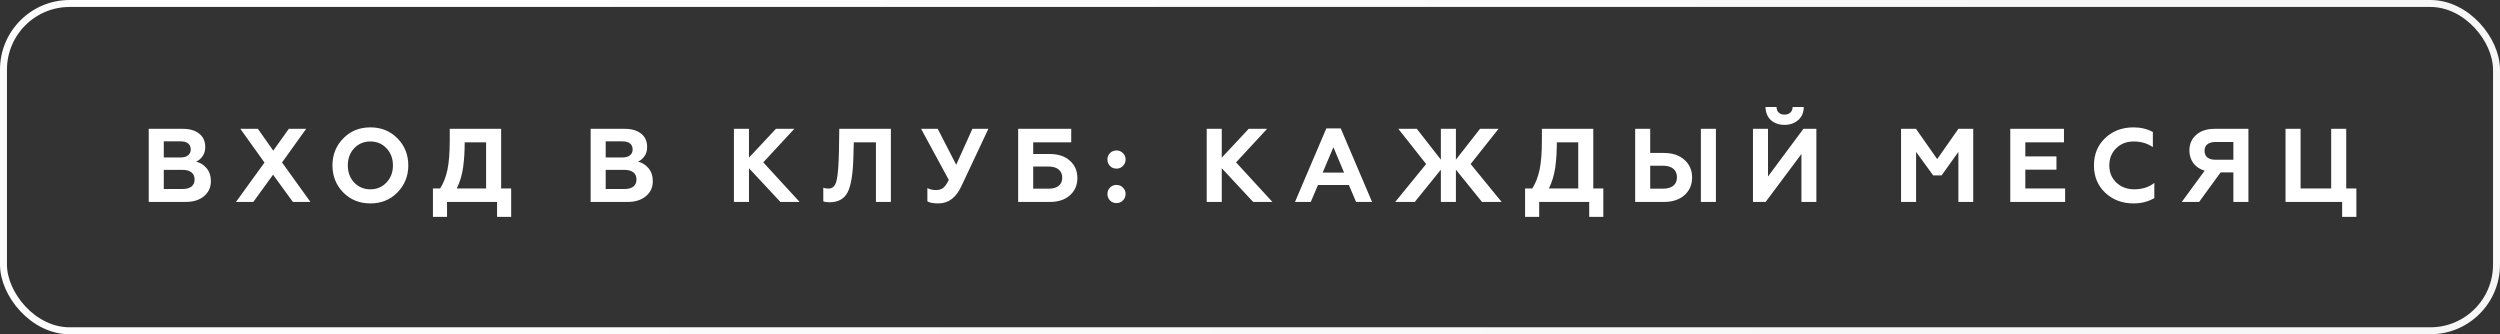 <?xml version="1.0" encoding="UTF-8"?> <svg xmlns="http://www.w3.org/2000/svg" width="359" height="48" viewBox="0 0 359 48" fill="none"><rect x="0" y="0" width="359" height="48" fill="#333333" stroke="none"/> <rect x="0.5" y="0.5" width="358" height="47" rx="9.5" stroke="url(#paint0_linear_801_11)"></rect> <path d="M21.359 29V18.5H26.294C27.254 18.5 28.024 18.73 28.604 19.19C29.184 19.64 29.474 20.285 29.474 21.125C29.474 21.645 29.339 22.09 29.069 22.46C28.809 22.82 28.504 23.07 28.154 23.21C28.734 23.34 29.234 23.65 29.654 24.14C30.074 24.63 30.284 25.255 30.284 26.015C30.284 26.905 29.954 27.625 29.294 28.175C28.634 28.725 27.749 29 26.639 29H21.359ZM23.519 27.14H26.234C26.774 27.14 27.194 27.025 27.494 26.795C27.794 26.555 27.944 26.215 27.944 25.775C27.944 25.325 27.794 24.985 27.494 24.755C27.194 24.515 26.774 24.395 26.234 24.395H23.519V27.14ZM23.519 22.61H25.949C26.399 22.61 26.749 22.51 26.999 22.31C27.259 22.11 27.389 21.83 27.389 21.47C27.389 21.09 27.264 20.8 27.014 20.6C26.764 20.4 26.409 20.3 25.949 20.3H23.519V22.61ZM37.035 18.5L39.24 21.635L41.475 18.5H43.965L40.5 23.33L44.58 29H42.06L39.21 25.085L36.375 29H33.885L37.98 23.345L34.515 18.5H37.035ZM50.861 26.21C51.481 26.86 52.256 27.185 53.186 27.185C54.116 27.185 54.886 26.86 55.496 26.21C56.116 25.56 56.426 24.74 56.426 23.75C56.426 22.76 56.116 21.94 55.496 21.29C54.886 20.64 54.116 20.315 53.186 20.315C52.256 20.315 51.481 20.64 50.861 21.29C50.251 21.94 49.946 22.76 49.946 23.75C49.946 24.74 50.251 25.56 50.861 26.21ZM57.071 27.635C56.041 28.685 54.746 29.21 53.186 29.21C51.626 29.21 50.326 28.685 49.286 27.635C48.256 26.575 47.741 25.28 47.741 23.75C47.741 22.22 48.256 20.93 49.286 19.88C50.316 18.82 51.616 18.29 53.186 18.29C54.756 18.29 56.056 18.82 57.086 19.88C58.116 20.93 58.631 22.22 58.631 23.75C58.631 25.28 58.111 26.575 57.071 27.635ZM62.169 31.145V27.065H63.204C63.684 26.315 64.034 25.415 64.254 24.365C64.474 23.305 64.584 21.905 64.584 20.165V18.5H71.964V27.065H73.404V31.145H71.379V29H64.194V31.145H62.169ZM65.589 27.065H69.804V20.435H66.729C66.729 21.755 66.654 22.955 66.504 24.035C66.354 25.115 66.049 26.125 65.589 27.065ZM84.816 29V18.5H89.751C90.711 18.5 91.481 18.73 92.061 19.19C92.641 19.64 92.931 20.285 92.931 21.125C92.931 21.645 92.796 22.09 92.526 22.46C92.266 22.82 91.961 23.07 91.611 23.21C92.191 23.34 92.691 23.65 93.111 24.14C93.531 24.63 93.741 25.255 93.741 26.015C93.741 26.905 93.411 27.625 92.751 28.175C92.091 28.725 91.206 29 90.096 29H84.816ZM86.976 27.14H89.691C90.231 27.14 90.651 27.025 90.951 26.795C91.251 26.555 91.401 26.215 91.401 25.775C91.401 25.325 91.251 24.985 90.951 24.755C90.651 24.515 90.231 24.395 89.691 24.395H86.976V27.14ZM86.976 22.61H89.406C89.856 22.61 90.206 22.51 90.456 22.31C90.716 22.11 90.846 21.83 90.846 21.47C90.846 21.09 90.721 20.8 90.471 20.6C90.221 20.4 89.866 20.3 89.406 20.3H86.976V22.61ZM105.391 29V18.5H107.551V22.64L111.421 18.5H114.061L109.606 23.315L114.826 29H112.066L107.551 24.155V29H105.391ZM118.225 28.91V26.96C118.435 27.04 118.69 27.08 118.99 27.08C119.57 27.08 119.95 26.7 120.13 25.94C120.32 25.18 120.435 23.725 120.475 21.575L120.52 18.5H127.93V29H125.785V20.435H122.605L122.545 22.565C122.485 24.995 122.205 26.685 121.705 27.635C121.215 28.575 120.35 29.045 119.11 29.045C118.73 29.045 118.435 29 118.225 28.91ZM134.761 29.21C134.011 29.21 133.481 29.11 133.171 28.91V27.005C133.511 27.195 133.916 27.29 134.386 27.29C134.826 27.29 135.176 27.19 135.436 26.99C135.696 26.79 135.966 26.405 136.246 25.835L132.271 18.5H134.656L137.311 23.66L139.636 18.5H141.931L138.061 26.72C137.301 28.38 136.201 29.21 134.761 29.21ZM146.208 29V18.5H153.828V20.435H148.368V22.115H150.738C151.958 22.115 152.923 22.435 153.633 23.075C154.353 23.715 154.713 24.545 154.713 25.565C154.713 26.585 154.353 27.415 153.633 28.055C152.923 28.685 151.958 29 150.738 29H146.208ZM148.368 27.095H150.573C151.203 27.095 151.688 26.96 152.028 26.69C152.368 26.42 152.538 26.03 152.538 25.52C152.538 25.01 152.363 24.615 152.013 24.335C151.673 24.055 151.193 23.915 150.573 23.915H148.368V27.095ZM160.331 24.215C159.961 24.215 159.651 24.09 159.401 23.84C159.151 23.58 159.026 23.265 159.026 22.895C159.026 22.535 159.151 22.23 159.401 21.98C159.651 21.73 159.961 21.605 160.331 21.605C160.691 21.605 160.996 21.73 161.246 21.98C161.506 22.23 161.636 22.535 161.636 22.895C161.636 23.265 161.506 23.58 161.246 23.84C160.996 24.09 160.691 24.215 160.331 24.215ZM160.331 29.165C159.961 29.165 159.651 29.04 159.401 28.79C159.151 28.53 159.026 28.215 159.026 27.845C159.026 27.485 159.151 27.18 159.401 26.93C159.651 26.68 159.961 26.555 160.331 26.555C160.691 26.555 160.996 26.68 161.246 26.93C161.506 27.18 161.636 27.485 161.636 27.845C161.636 28.215 161.506 28.53 161.246 28.79C160.996 29.04 160.691 29.165 160.331 29.165ZM173.284 29V18.5H175.444V22.64L179.314 18.5H181.954L177.499 23.315L182.719 29H179.959L175.444 24.155V29H173.284ZM185.96 29L190.46 18.44H192.53L197.03 29H194.735L193.7 26.57H189.26L188.225 29H185.96ZM189.935 24.785H193.01L191.48 21.14L189.935 24.785ZM200.353 29L204.793 23.555L200.803 18.5H203.458L206.908 22.925V18.5H209.068V22.925L212.533 18.5H215.188L211.183 23.555L215.638 29H212.818L209.068 24.365V29H206.908V24.365L203.158 29H200.353ZM219.001 31.145V27.065H220.036C220.516 26.315 220.866 25.415 221.086 24.365C221.306 23.305 221.416 21.905 221.416 20.165V18.5H228.796V27.065H230.236V31.145H228.211V29H221.026V31.145H219.001ZM222.421 27.065H226.636V20.435H223.561C223.561 21.755 223.486 22.955 223.336 24.035C223.186 25.115 222.881 26.125 222.421 27.065ZM244.245 29V18.5H246.405V29H244.245ZM234.81 29V18.5H236.97V21.965H238.92C240.17 21.965 241.16 22.295 241.89 22.955C242.62 23.605 242.985 24.45 242.985 25.49C242.985 26.53 242.62 27.375 241.89 28.025C241.16 28.675 240.17 29 238.92 29H234.81ZM236.97 27.095H238.8C239.44 27.095 239.935 26.955 240.285 26.675C240.635 26.395 240.81 25.99 240.81 25.46C240.81 24.92 240.635 24.51 240.285 24.23C239.935 23.94 239.44 23.795 238.8 23.795H236.97V27.095ZM251.726 29V18.5H253.886V25.34L258.971 18.5H260.831V29H258.686V22.115L253.541 29H251.726ZM256.271 17.93C255.471 17.93 254.816 17.705 254.306 17.255C253.806 16.795 253.546 16.165 253.526 15.365H255.116C255.116 15.695 255.216 15.96 255.416 16.16C255.626 16.36 255.906 16.46 256.256 16.46C256.606 16.46 256.886 16.36 257.096 16.16C257.306 15.96 257.416 15.695 257.426 15.365H259.016C259.016 16.155 258.751 16.78 258.221 17.24C257.701 17.7 257.051 17.93 256.271 17.93ZM272.99 29V18.5H275.135L278.18 22.85L281.225 18.5H283.355V29H281.225V21.815L278.81 25.19H277.61L275.15 21.815V29H272.99ZM288.676 29V18.5H296.386V20.435H290.836V22.46H295.306V24.365H290.836V27.065H296.551V29H288.676ZM306.376 29.21C304.756 29.21 303.401 28.7 302.311 27.68C301.231 26.65 300.691 25.34 300.691 23.75C300.691 22.16 301.226 20.855 302.296 19.835C303.376 18.805 304.736 18.29 306.376 18.29C307.396 18.29 308.321 18.51 309.151 18.95V21.125C308.361 20.585 307.441 20.315 306.391 20.315C305.391 20.315 304.556 20.64 303.886 21.29C303.226 21.94 302.896 22.76 302.896 23.75C302.896 24.75 303.236 25.575 303.916 26.225C304.596 26.865 305.451 27.185 306.481 27.185C307.621 27.185 308.581 26.88 309.361 26.27V28.445C308.491 28.955 307.496 29.21 306.376 29.21ZM313.302 29L316.587 24.515C315.897 24.305 315.357 23.945 314.967 23.435C314.587 22.915 314.397 22.305 314.397 21.605C314.397 20.685 314.722 19.94 315.372 19.37C316.022 18.79 316.902 18.5 318.012 18.5H322.872V29H320.712V24.755H318.882L315.792 29H313.302ZM318.132 22.94H320.712V20.39H318.132C317.642 20.39 317.257 20.5 316.977 20.72C316.707 20.94 316.572 21.255 316.572 21.665C316.572 22.075 316.707 22.39 316.977 22.61C317.257 22.83 317.642 22.94 318.132 22.94ZM336.333 31.145V29H328.203V18.5H330.363V27.065H334.758V18.5H336.918V27.065H338.373V31.145H336.333Z" fill="white"></path> <defs> <linearGradient id="paint0_linear_801_11" x1="69.08" y1="-1.40272e-06" x2="232.751" y2="106.564" gradientUnits="userSpaceOnUse"> <stop stop-color="#FDFDFD"></stop> <stop offset="1" stop-color="#F7F7F7"></stop> </linearGradient> </defs> </svg> 